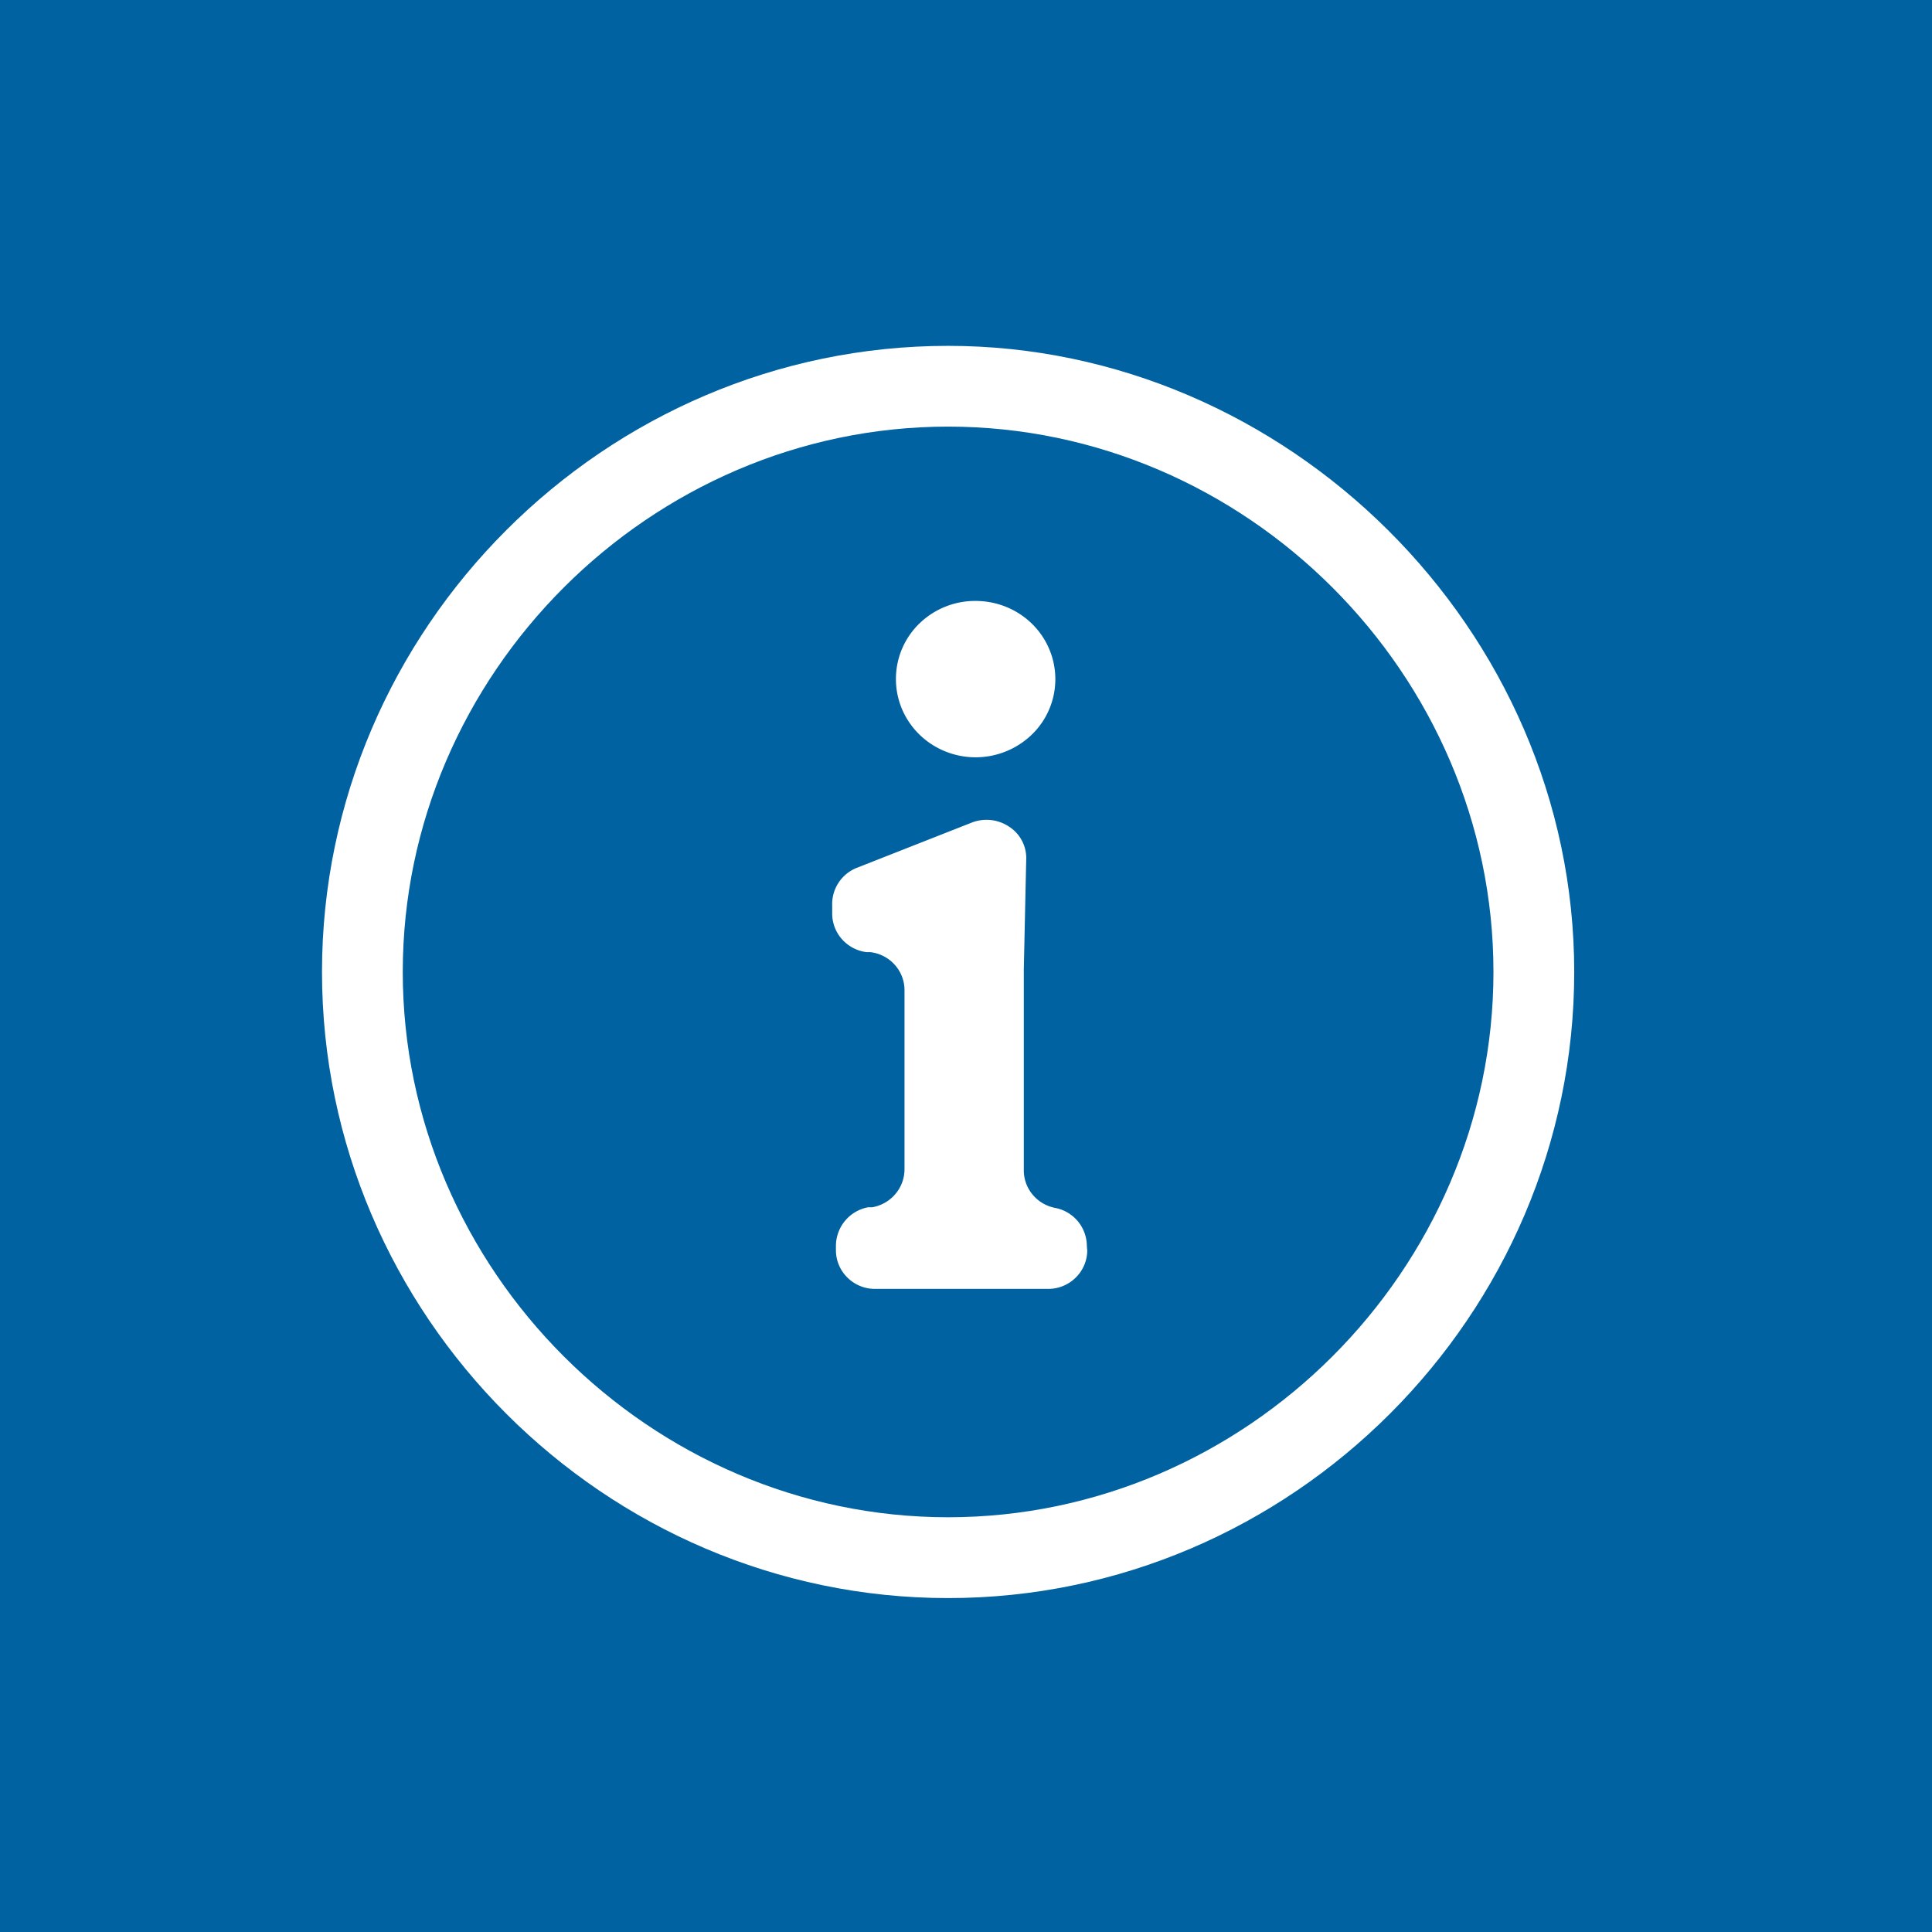 <svg width="162" height="162" xmlns="http://www.w3.org/2000/svg"><g fill="none"><path fill="#0162A1" d="M0 0h162v162H0z"/><g transform="translate(27 29)" fill="#FFF"><path d="M52.5 0C23.71 0 0 23.71 0 52.5S23.71 105 52.5 105 105 81.29 105 52.5 80.866 0 52.5 0zm0 98.224c-24.98 0-45.728-20.748-45.728-45.728C6.772 27.52 27.52 6.772 52.5 6.772S98.228 27.52 98.228 52.5C98.224 77.48 77.48 98.224 52.5 98.224z"/><path d="M55.036 21.394c2.684.09 5.051 1.739 6.01 4.197a6.463 6.463 0 0 1-1.59 7.066 6.789 6.789 0 0 1-7.254 1.324c-2.47-1.025-4.077-3.404-4.077-6.031a6.463 6.463 0 0 1 2.03-4.728 6.713 6.713 0 0 1 4.88-1.828h.001zm9.125 54.415h.006a3.21 3.21 0 0 1-.954 2.306 3.27 3.27 0 0 1-2.323.96H46.37a3.267 3.267 0 0 1-2.323-.96 3.21 3.21 0 0 1-.954-2.306v-.368a3.31 3.31 0 0 1 2.705-3.212h.345c1.547-.271 2.684-1.598 2.7-3.153V53.991c-.016-1.614-1.25-2.967-2.872-3.153h-.318c-1.644-.214-2.873-1.598-2.873-3.239v-.682a3.27 3.27 0 0 1 2.01-3.127l9.745-3.835a3.406 3.406 0 0 1 3.046.341 3.14 3.14 0 0 1 1.466 2.844l-.2 9.146v16.848c0 1.54 1.11 2.866 2.647 3.154a3.268 3.268 0 0 1 2.64 3.207l.027.314z"/></g></g></svg>